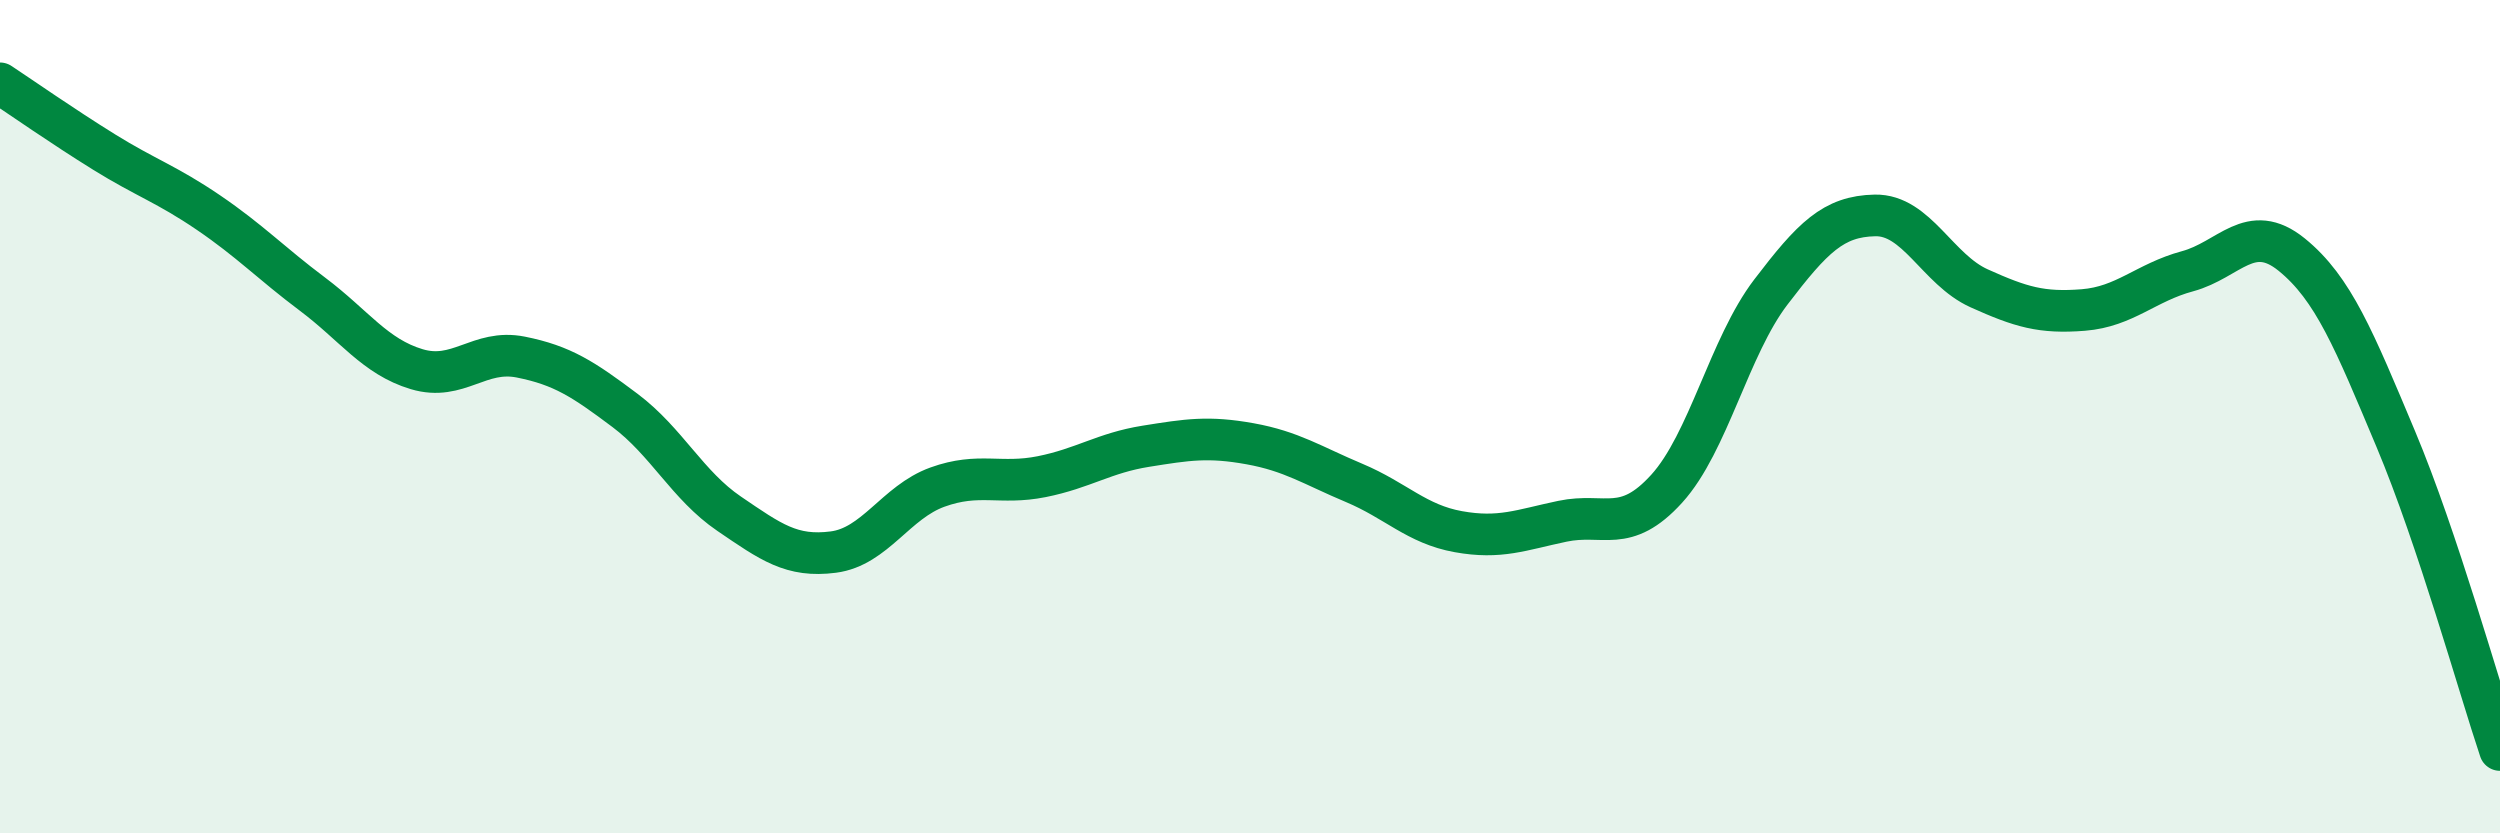 
    <svg width="60" height="20" viewBox="0 0 60 20" xmlns="http://www.w3.org/2000/svg">
      <path
        d="M 0,2 C 0.5,2.33 1.5,3.03 2.5,3.65 C 3.5,4.27 4,4.42 5,5.1 C 6,5.78 6.5,6.31 7.5,7.06 C 8.5,7.81 9,8.56 10,8.86 C 11,9.16 11.5,8.37 12.5,8.57 C 13.5,8.77 14,9.1 15,9.85 C 16,10.6 16.5,11.65 17.5,12.33 C 18.5,13.01 19,13.38 20,13.25 C 21,13.12 21.5,12.05 22.5,11.69 C 23.5,11.33 24,11.64 25,11.44 C 26,11.24 26.5,10.87 27.5,10.71 C 28.5,10.55 29,10.47 30,10.65 C 31,10.83 31.5,11.17 32.5,11.59 C 33.5,12.01 34,12.58 35,12.76 C 36,12.94 36.5,12.72 37.5,12.51 C 38.5,12.3 39,12.83 40,11.73 C 41,10.63 41.5,8.32 42.5,7.01 C 43.5,5.7 44,5.19 45,5.17 C 46,5.15 46.5,6.47 47.5,6.92 C 48.5,7.37 49,7.52 50,7.44 C 51,7.36 51.5,6.78 52.5,6.51 C 53.5,6.24 54,5.3 55,6.11 C 56,6.92 56.5,8.16 57.5,10.54 C 58.5,12.92 59.5,16.51 60,18L60 20L0 20Z"
        fill="#008740"
        opacity="0.1"
        stroke-linecap="round"
        stroke-linejoin="round"
      />
      <path
        d="M 0,2 C 0.5,2.33 1.5,3.03 2.5,3.65 C 3.5,4.27 4,4.42 5,5.1 C 6,5.78 6.5,6.31 7.5,7.06 C 8.5,7.81 9,8.56 10,8.86 C 11,9.16 11.5,8.37 12.5,8.57 C 13.5,8.77 14,9.1 15,9.85 C 16,10.6 16.5,11.65 17.5,12.33 C 18.5,13.01 19,13.38 20,13.25 C 21,13.12 21.5,12.05 22.5,11.69 C 23.5,11.33 24,11.64 25,11.44 C 26,11.24 26.5,10.87 27.5,10.71 C 28.5,10.55 29,10.47 30,10.65 C 31,10.83 31.5,11.17 32.5,11.59 C 33.5,12.01 34,12.58 35,12.76 C 36,12.94 36.5,12.72 37.5,12.51 C 38.5,12.3 39,12.83 40,11.73 C 41,10.63 41.5,8.32 42.5,7.01 C 43.5,5.7 44,5.19 45,5.17 C 46,5.15 46.5,6.47 47.5,6.92 C 48.5,7.37 49,7.52 50,7.44 C 51,7.36 51.5,6.78 52.5,6.51 C 53.5,6.24 54,5.3 55,6.11 C 56,6.92 56.5,8.16 57.5,10.54 C 58.5,12.92 59.5,16.51 60,18"
        stroke="#008740"
        stroke-width="1"
        fill="none"
        stroke-linecap="round"
        stroke-linejoin="round"
      />
    </svg>
  